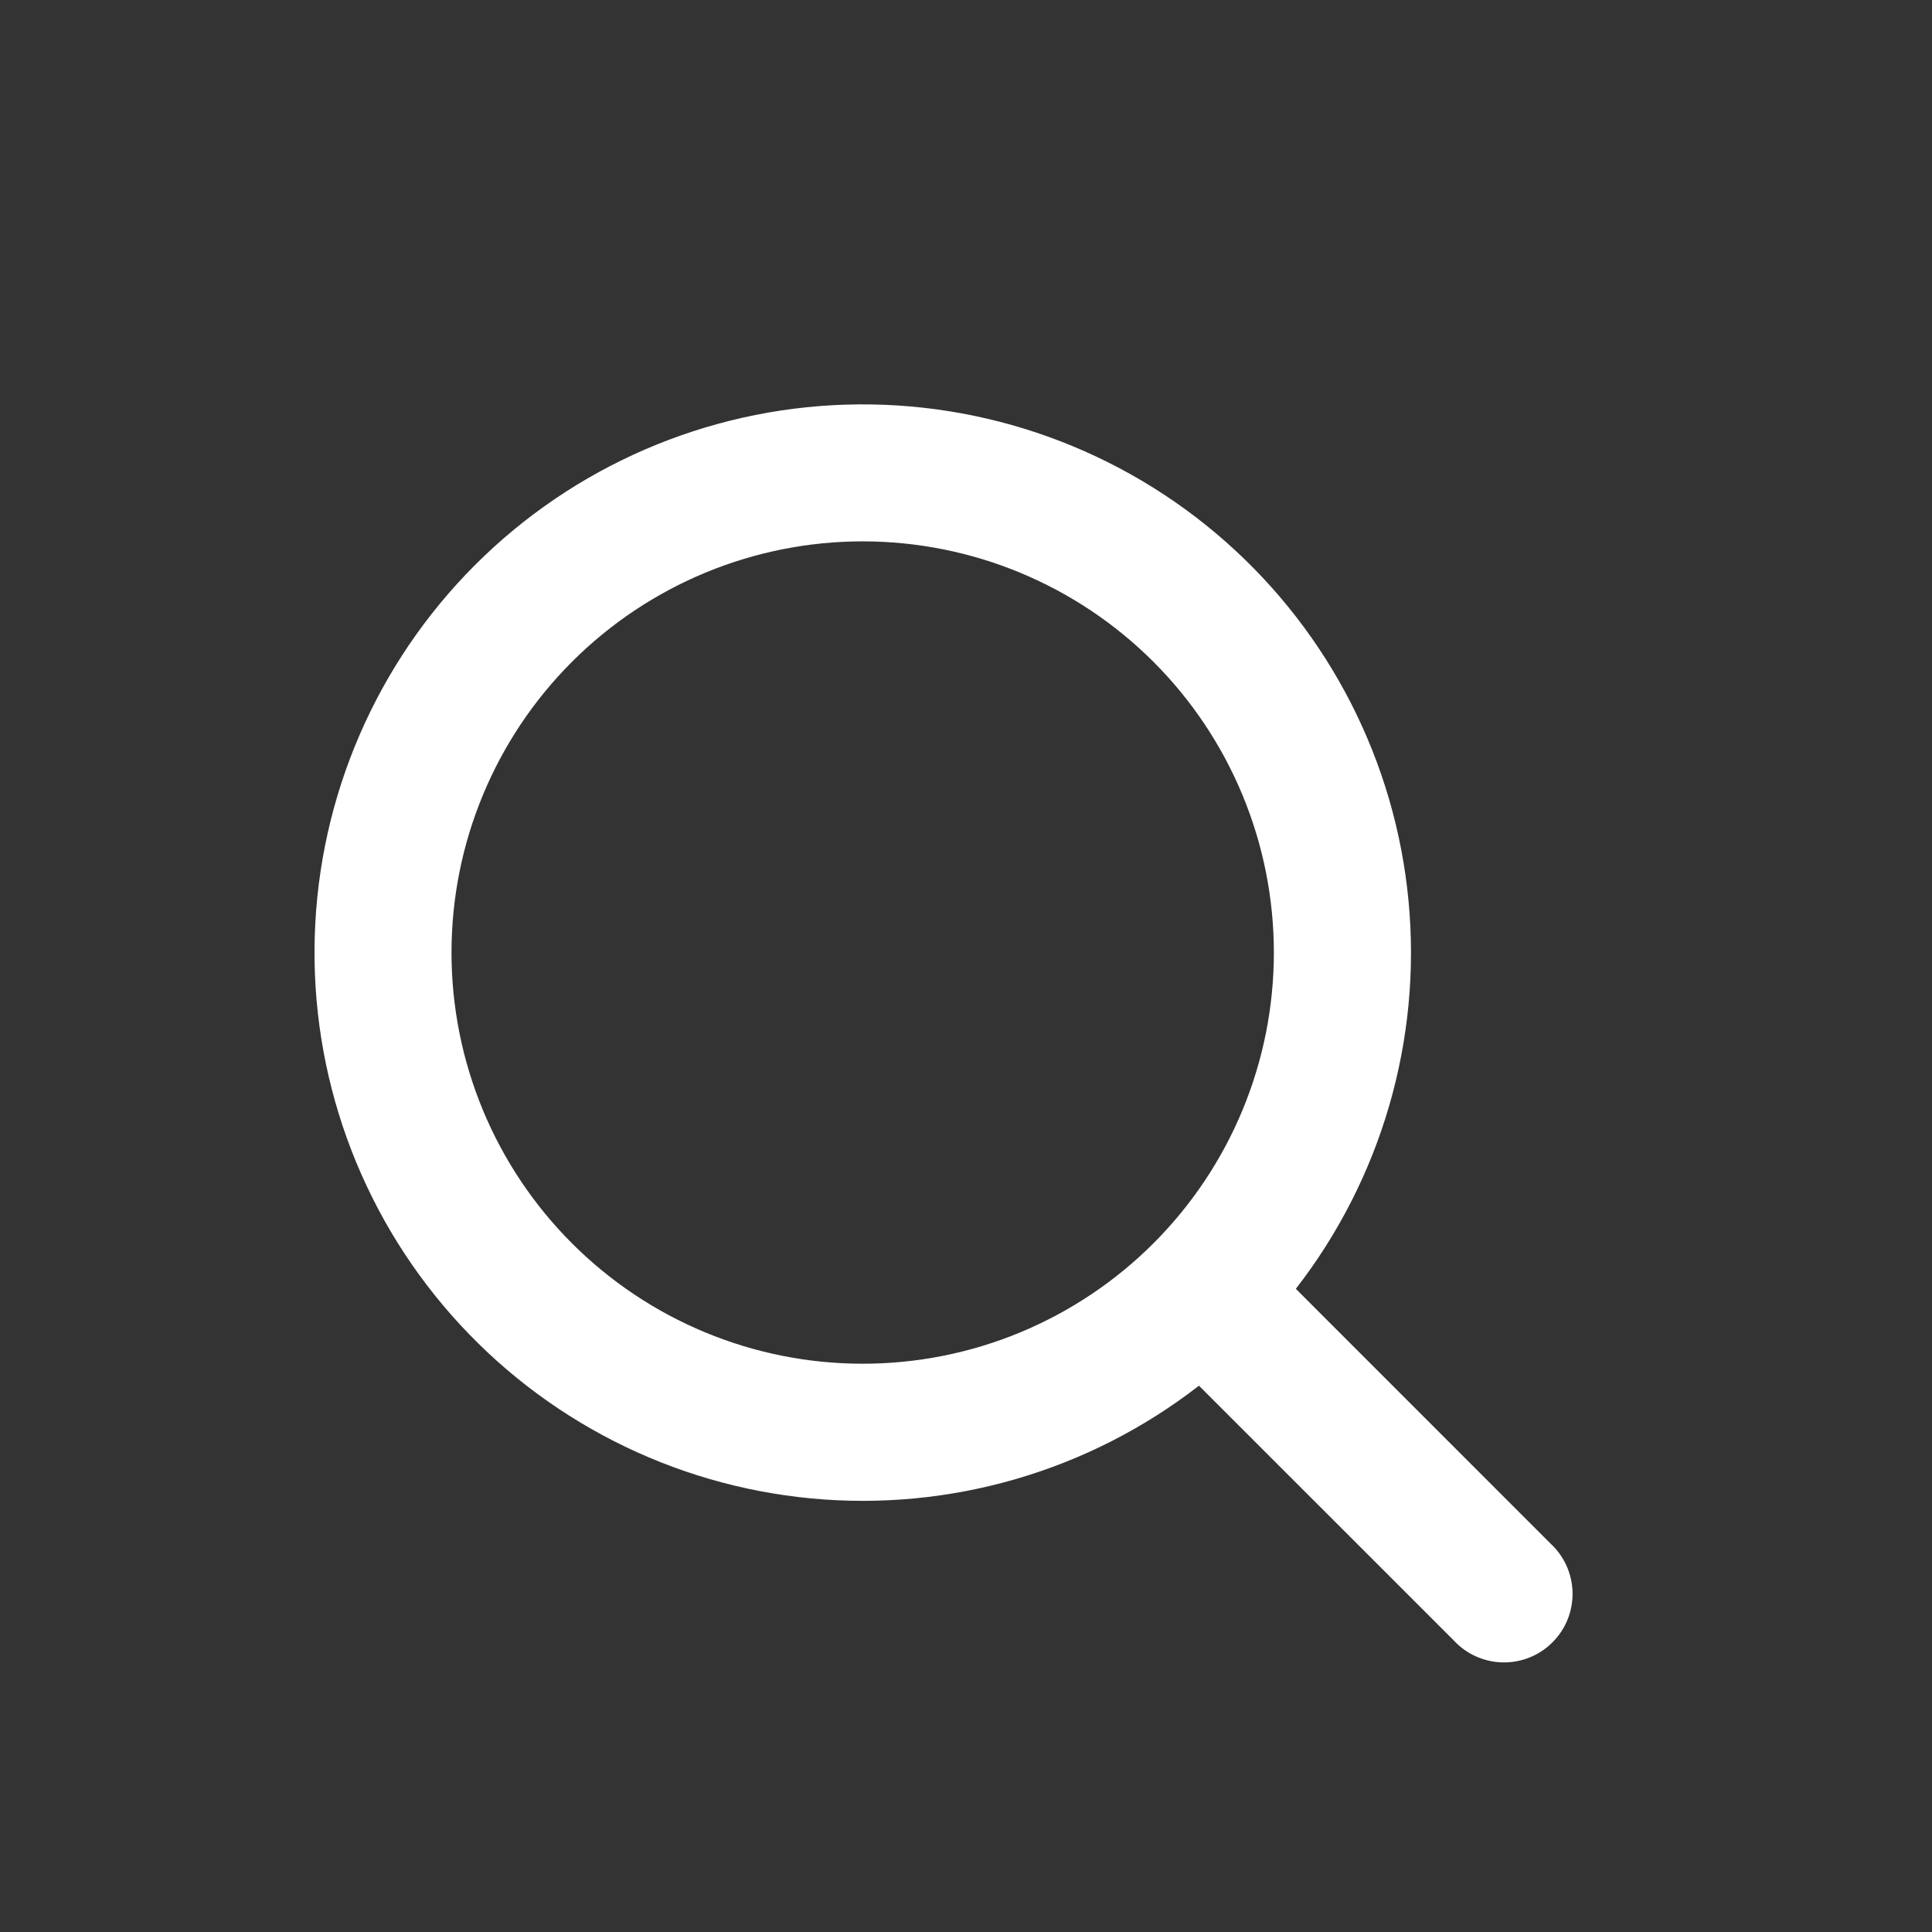 <svg width="43" height="43" viewBox="0 0 43 43" fill="none" xmlns="http://www.w3.org/2000/svg">
<rect x="0" y="0" width="43" height="43" fill="#333333" stroke="none"/>
<path fill-rule="evenodd" clip-rule="evenodd" d="M28.352 21.201C28.352 22.403 28.116 23.593 27.656 24.703C27.196 25.813 26.522 26.822 25.672 27.672C24.822 28.522 23.813 29.196 22.703 29.656C21.593 30.116 20.403 30.352 19.201 30.352C17.999 30.352 16.809 30.116 15.699 29.656C14.588 29.196 13.58 28.522 12.73 27.672C11.88 26.822 11.206 25.813 10.746 24.703C10.286 23.593 10.049 22.403 10.049 21.201C10.049 18.774 11.014 16.446 12.73 14.73C14.446 13.014 16.774 12.049 19.201 12.049C21.628 12.049 23.956 13.014 25.672 14.73C27.388 16.446 28.352 18.774 28.352 21.201ZM26.685 30.841C24.233 32.744 21.148 33.642 18.058 33.35C14.967 33.059 12.104 31.601 10.051 29.273C7.998 26.945 6.909 23.923 7.006 20.82C7.103 17.718 8.379 14.769 10.574 12.574C12.769 10.379 15.718 9.103 18.82 9.006C21.923 8.909 24.945 9.998 27.273 12.051C29.601 14.104 31.059 16.967 31.35 20.058C31.642 23.148 30.744 26.233 28.841 28.685L34.514 34.359C34.664 34.498 34.785 34.667 34.868 34.854C34.951 35.041 34.996 35.243 35 35.448C35.003 35.653 34.966 35.856 34.889 36.046C34.812 36.236 34.698 36.408 34.553 36.553C34.408 36.698 34.236 36.812 34.046 36.889C33.856 36.966 33.653 37.003 33.448 37C33.243 36.996 33.041 36.951 32.854 36.868C32.667 36.785 32.498 36.664 32.359 36.514L26.685 30.841Z" fill="white"/>
</svg>
